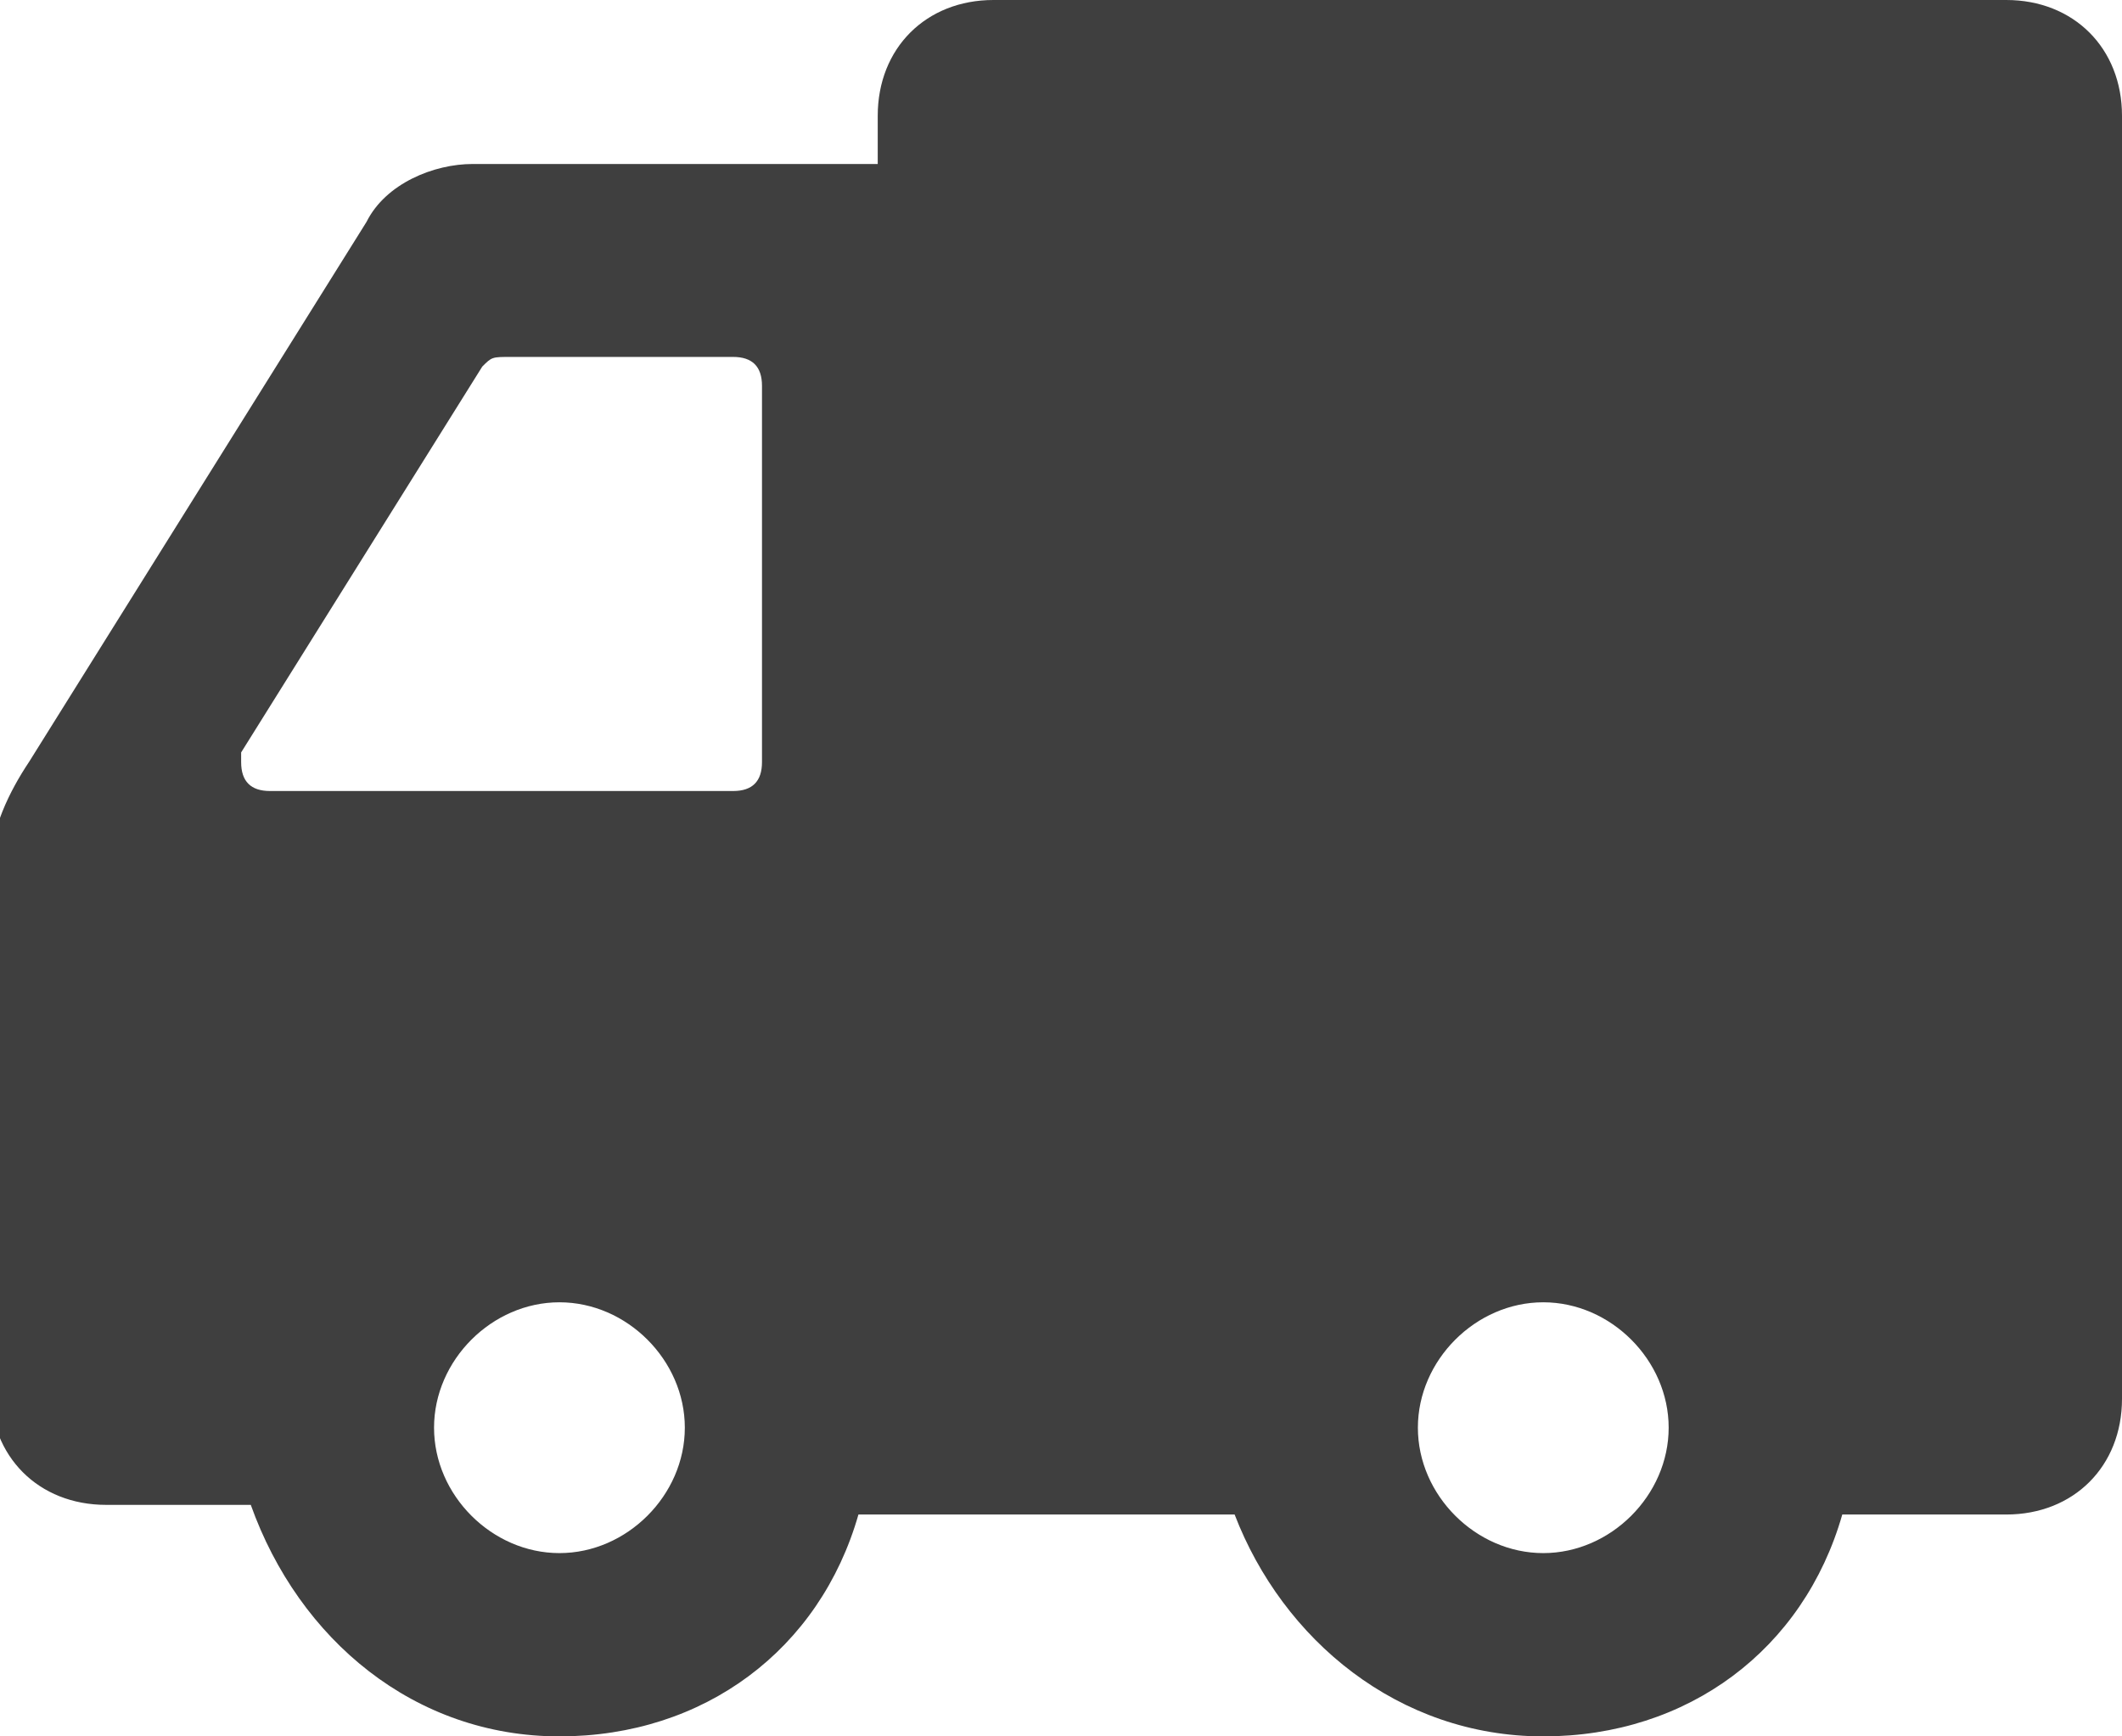 <?xml version="1.0" encoding="utf-8"?>
<!-- Generator: Adobe Illustrator 26.0.2, SVG Export Plug-In . SVG Version: 6.00 Build 0)  -->
<svg version="1.1" xmlns="http://www.w3.org/2000/svg" xmlns:xlink="http://www.w3.org/1999/xlink" x="0px" y="0px"
	 viewBox="0 0 22 18" style="enable-background:new 0 0 22 18;" xml:space="preserve">
<style type="text/css">
	.st0{display:none;}
	.st1{display:inline;fill:#3F3F3F;}
	.st2{display:inline;fill:#FFFFFF;}
	.st3{fill:#3F3F3F;}
</style>
<g id="Livello_1" class="st0">
	<path class="st1" d="M19.7,17h-2.1V2.6c0-0.3-0.2-0.5-0.5-0.5h-1.5V0.5c0-0.3-0.2-0.5-0.5-0.5H6.9C6.6,0,6.4,0.2,6.4,0.5v1.5H4.8
		c-0.3,0-0.5,0.2-0.5,0.5V17H2.3c-0.3,0-0.5,0.2-0.5,0.5S2,18,2.3,18h17.5c0.3,0,0.5-0.2,0.5-0.5S20,17,19.7,17z M6.9,4.6h2.1
		c0.3,0,0.5,0.2,0.5,0.5S9.2,5.7,8.9,5.7H6.9c-0.3,0-0.5-0.2-0.5-0.5S6.6,4.6,6.9,4.6z M6.9,7.2h2.1c0.3,0,0.5,0.2,0.5,0.5
		S9.2,8.2,8.9,8.2H6.9C6.6,8.2,6.4,8,6.4,7.7S6.6,7.2,6.9,7.2z M6.9,10.8c-0.3,0-0.5-0.2-0.5-0.5s0.2-0.5,0.5-0.5h2.1
		c0.3,0,0.5,0.2,0.5,0.5s-0.2,0.5-0.5,0.5H6.9z M10.5,17H8.4v-4.1h2.1V17z M13.6,17h-2.1v-4.1h2.1V17z M15.1,10.8h-2.1
		c-0.3,0-0.5-0.2-0.5-0.5s0.2-0.5,0.5-0.5h2.1c0.3,0,0.5,0.2,0.5,0.5S15.4,10.8,15.1,10.8z M15.1,8.2h-2.1c-0.3,0-0.5-0.2-0.5-0.5
		s0.2-0.5,0.5-0.5h2.1c0.3,0,0.5,0.2,0.5,0.5S15.4,8.2,15.1,8.2z M15.1,5.7h-2.1c-0.3,0-0.5-0.2-0.5-0.5s0.2-0.5,0.5-0.5h2.1
		c0.3,0,0.5,0.2,0.5,0.5S15.4,5.7,15.1,5.7z"/>
</g>
<g id="Livello_5" class="st0">
	<path class="st1" d="M4,18h14c0.3,0,0.5-0.2,0.5-0.5v-2c0-3.5-2.4-6.6-5.9-7.3l0,0c2.2-0.9,3.2-3.4,2.3-5.5
		C14,0.5,11.5-0.6,9.4,0.3S6.2,3.7,7.1,5.9c0.4,1,1.3,1.9,2.3,2.3l0,0C6,8.9,3.5,12,3.5,15.5v2C3.5,17.8,3.7,18,4,18z M14.2,14h1.5
		c0.3,0,0.5,0.2,0.5,0.5S16,15,15.7,15h-1.5c-0.3,0-0.5-0.2-0.5-0.5S14,14,14.2,14z M10.3,9l0.2,0h0.2c0,0,0,0,0,0h0.1
		c0.1,0,0.2,0,0.3,0c0.1,0,0.1,0,0.2,0c0.1,0,0.2,0,0.3,0l0.2,0l0,0L11.6,10h-1.2l-0.2-0.9L10.3,9z M10.4,11h1.2l0.9,4.8L11,16.9
		l-1.5-1.1L10.4,11z"/>
</g>
<g id="Livello_4" class="st0">
	<path class="st2" d="M20.8,17V7.5l-4.1-1.1V17h-0.6V2.2L6,0v17H5.4V3.7L1.3,4.8V17h-1v1h21.4v-1H20.8z M17.9,8.7h1.6v1.6h-1.6V8.7z
		 M17.9,11.3h1.6v1.6h-1.6V11.3z M17.9,14h1.6v1.6h-1.6V14z M2.6,6h1.6v1.6H2.6V6z M2.6,8.7h1.6v1.6H2.6V8.7z M2.6,11.3h1.6v1.6H2.6
		V11.3z M2.6,14h1.6v1.6H2.6V14z M13.2,3.4h1.6V5h-1.6V3.4z M13.2,6h1.6v1.6h-1.6V6z M13.2,8.7h1.6v1.6h-1.6V8.7z M13.2,11.3h1.6
		v1.6h-1.6V11.3z M13,17h-1.8v-3H13V17z M10.2,3.4h1.6V5h-1.6V3.4z M10.2,6h1.6v1.6h-1.6V6z M10.2,8.7h1.6v1.6h-1.6V8.7z M10.2,11.3
		h1.6v1.6h-1.6V11.3z M7.3,3.4h1.6V5H7.3V3.4z M7.3,6h1.6v1.6H7.3V6z M7.3,8.7h1.6v1.6H7.3V8.7z M7.3,11.3h1.6v1.6H7.3V11.3z M9,14
		h1.8v3H9V14z"/>
</g>
<g id="Livello_3" class="st0">
	<path class="st1" d="M20.8,17V7.5l-4.1-1.1V17h-0.6V2.2L6,0v17H5.4V3.7L1.3,4.8V17h-1v1h21.4v-1H20.8z M17.9,8.7h1.6v1.6h-1.6V8.7z
		 M17.9,11.3h1.6v1.6h-1.6V11.3z M17.9,14h1.6v1.6h-1.6V14z M2.6,6h1.6v1.6H2.6V6z M2.6,8.7h1.6v1.6H2.6V8.7z M2.6,11.3h1.6v1.6H2.6
		V11.3z M2.6,14h1.6v1.6H2.6V14z M13.2,3.4h1.6V5h-1.6V3.4z M13.2,6h1.6v1.6h-1.6V6z M13.2,8.7h1.6v1.6h-1.6V8.7z M13.2,11.3h1.6
		v1.6h-1.6V11.3z M13,17h-1.8v-3H13V17z M10.2,3.4h1.6V5h-1.6V3.4z M10.2,6h1.6v1.6h-1.6V6z M10.2,8.7h1.6v1.6h-1.6V8.7z M10.2,11.3
		h1.6v1.6h-1.6V11.3z M7.3,3.4h1.6V5H7.3V3.4z M7.3,6h1.6v1.6H7.3V6z M7.3,8.7h1.6v1.6H7.3V8.7z M7.3,11.3h1.6v1.6H7.3V11.3z M9,14
		h1.8v3H9V14z"/>
</g>
<g id="Livello_2">
	<path class="st3" d="M20.8,0H10.3C9.6,0,9.1,0.5,9.1,1.2l0,0.5H4.9c-0.4,0-0.9,0.2-1.1,0.6L0.3,7.9C0.1,8.2-0.1,8.6-0.1,9v5.4
		c0,0.7,0.5,1.2,1.2,1.2c0,0,0,0,0,0h1.5C3.1,17,4.3,18,5.8,18c1.5,0,2.7-0.9,3.1-2.3h3.9C13.3,17,14.5,18,16,18
		c1.5,0,2.7-0.9,3.1-2.3h1.7c0.7,0,1.2-0.5,1.2-1.2c0,0,0,0,0,0V1.2C22,0.5,21.5,0,20.8,0z M5.8,16.1c-0.7,0-1.3-0.6-1.3-1.3
		c0-0.7,0.6-1.3,1.3-1.3c0.7,0,1.3,0.6,1.3,1.3C7.1,15.5,6.5,16.1,5.8,16.1z M7.9,7.9c0,0.2-0.1,0.3-0.3,0.3h0H2.8
		c-0.2,0-0.3-0.1-0.3-0.3c0-0.1,0-0.1,0-0.1l2.5-4c0.1-0.1,0.1-0.1,0.3-0.1h2.3c0.2,0,0.3,0.1,0.3,0.3v0L7.9,7.9z M16,16.1
		c-0.7,0-1.3-0.6-1.3-1.3c0-0.7,0.6-1.3,1.3-1.3c0.7,0,1.3,0.6,1.3,1.3C17.3,15.5,16.7,16.1,16,16.1z"/>
</g>
</svg>
